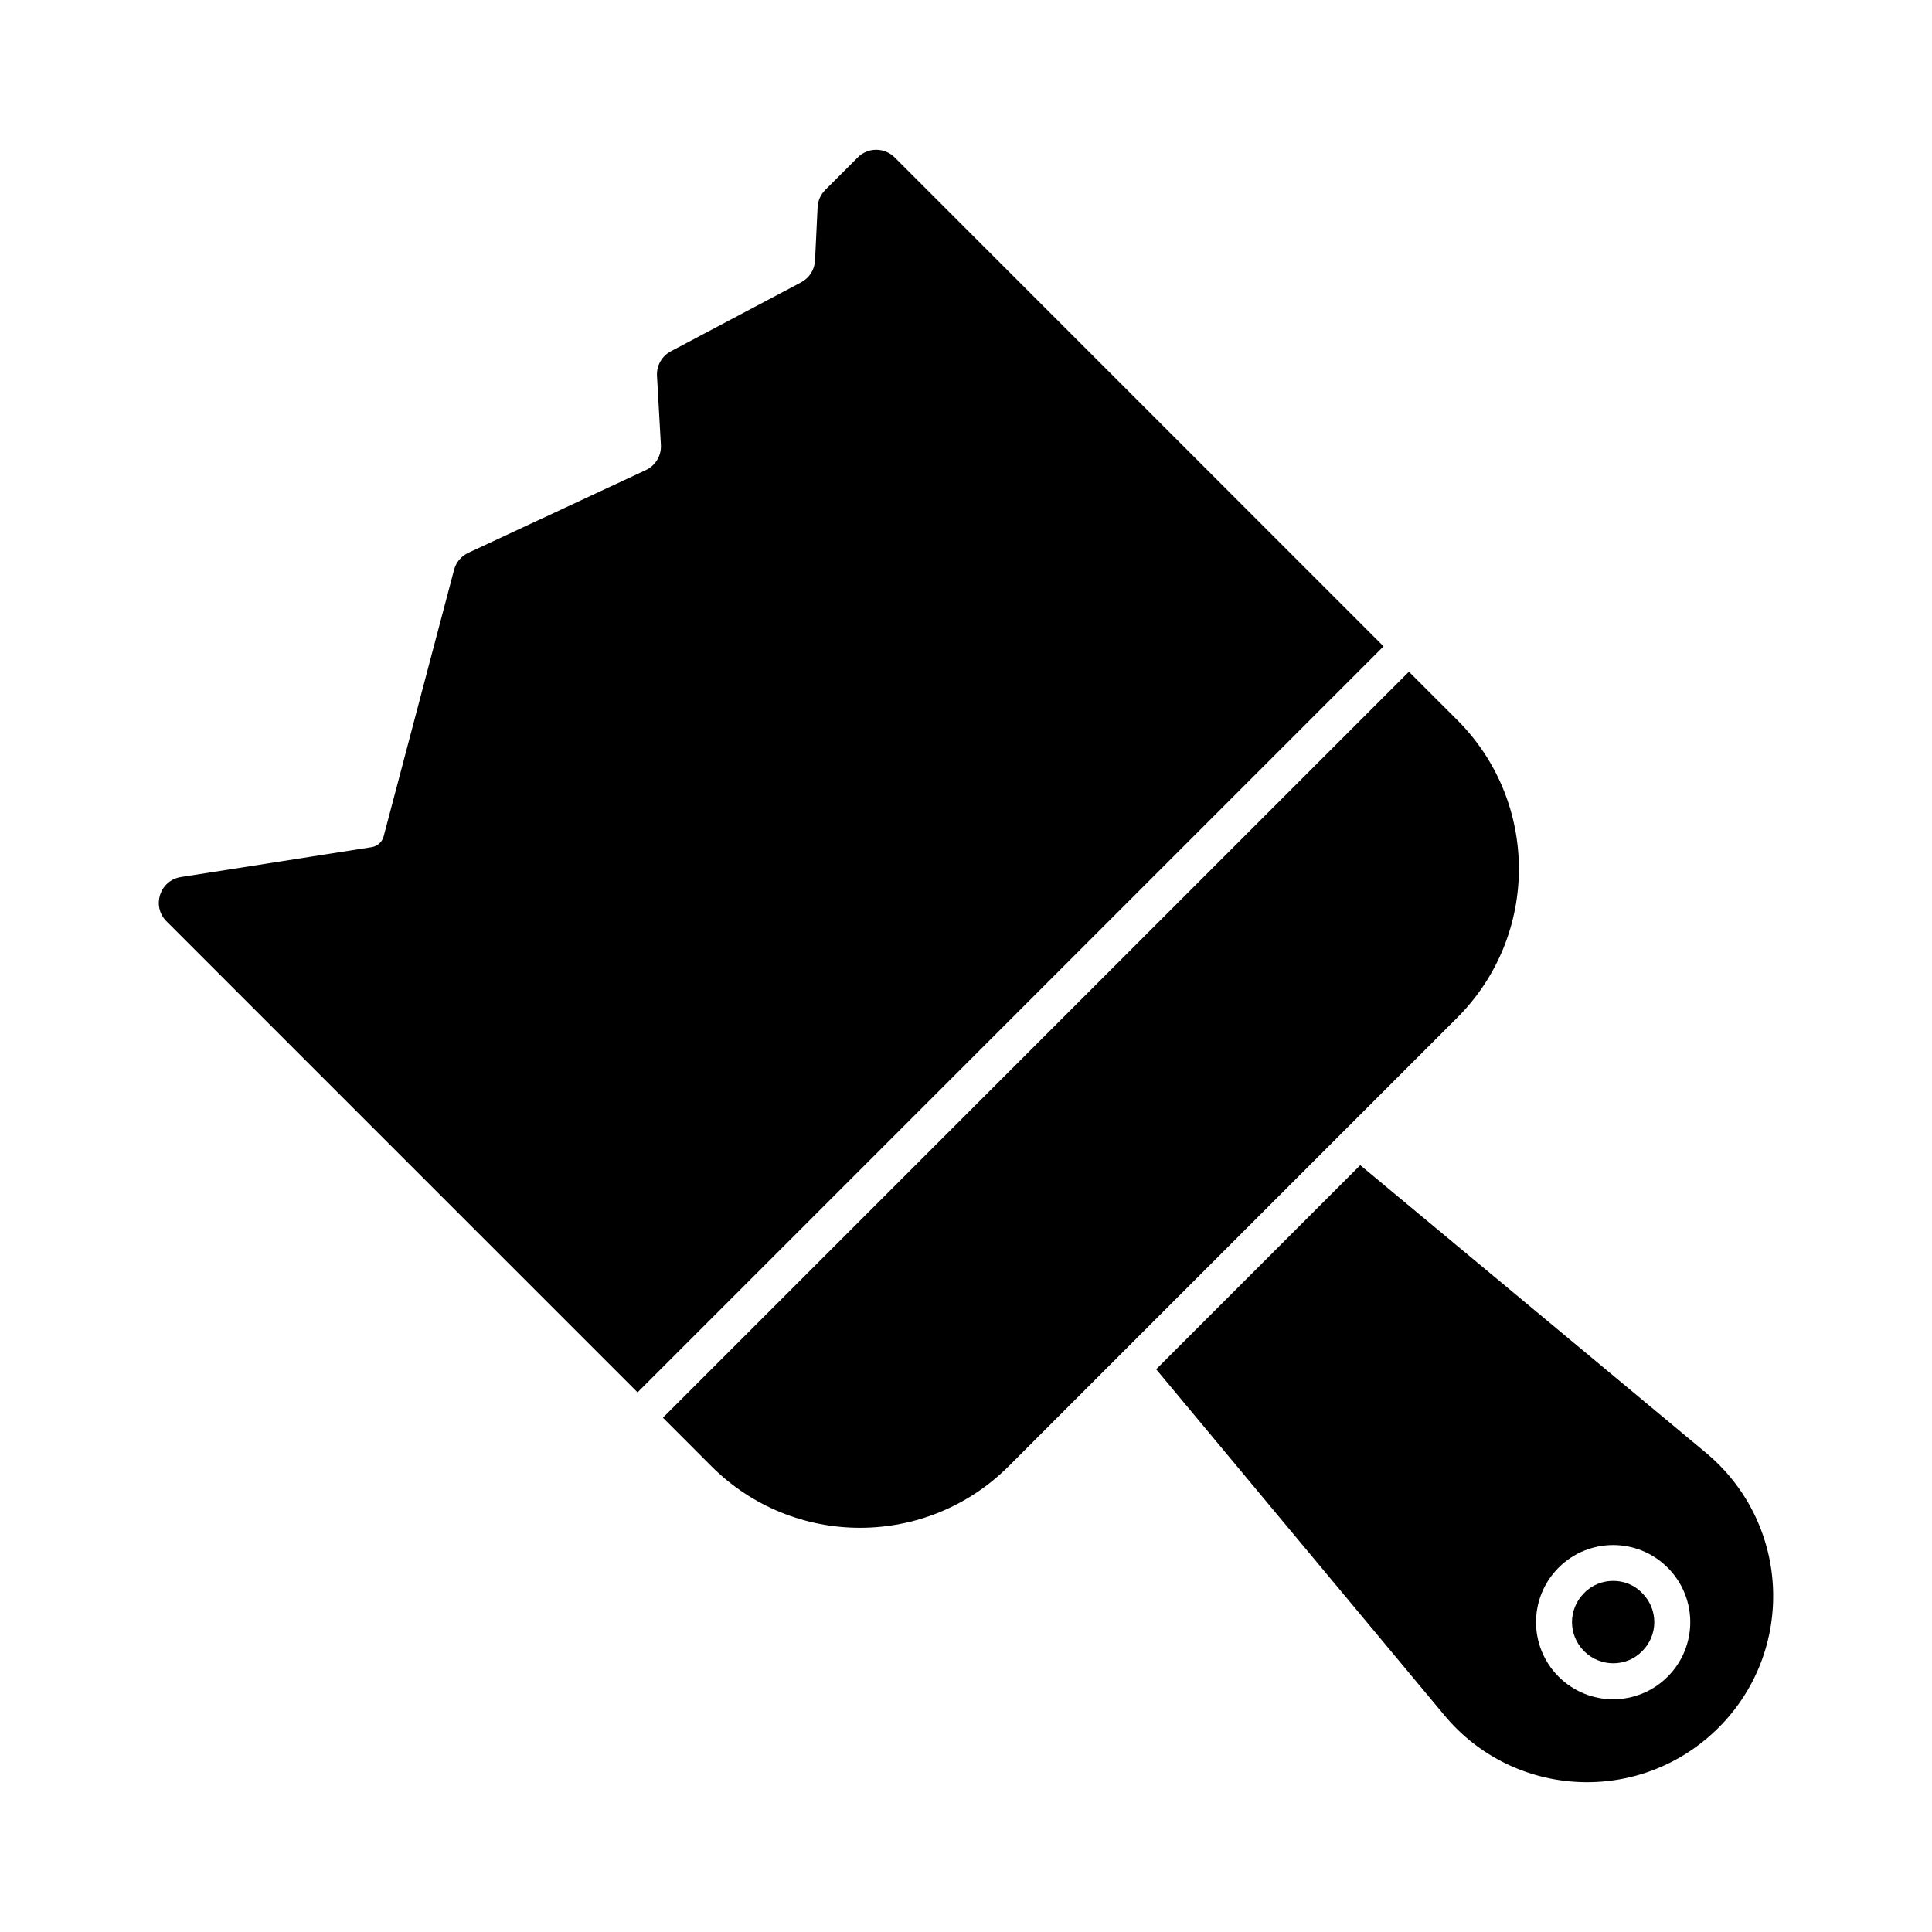 <?xml version="1.0" encoding="UTF-8"?>
<!-- Uploaded to: ICON Repo, www.iconrepo.com, Generator: ICON Repo Mixer Tools -->
<svg fill="#000000" width="800px" height="800px" version="1.1" viewBox="144 144 512 512" xmlns="http://www.w3.org/2000/svg">
 <g>
  <path d="m579.2 566.18c4.277 4.277 4.277 11.121 0 15.398-4.184 4.277-11.121 4.277-15.398 0-4.277-4.277-4.277-11.121 0-15.398 2.09-2.188 4.941-3.234 7.699-3.234 2.852 0.004 5.609 1.051 7.699 3.234z"/>
  <path d="m596.12 529.02-91.637-76.238-54.086 54.09 76.332 91.637c18.535 22.34 52.188 23.859 72.719 3.328s19.008-54.184-3.328-72.816zm-10.172 59.316c-3.992 3.992-9.219 5.988-14.449 5.988-5.231 0-10.457-1.996-14.449-5.988-7.984-7.984-7.984-20.914 0-28.898 7.984-7.984 20.914-7.984 28.898 0s7.984 20.914 0 28.898z"/>
  <path d="m530.19 334.82-12.812-12.809-197.7 197.7 12.844 12.848c21.758 21.758 57.031 21.758 78.789 0l118.88-118.88c21.773-21.777 21.773-57.086 0-78.859z"/>
  <path d="m510.66 315.29-129.56-129.57c-2.703-2.703-7.086-2.703-9.785 0l-8.625 8.625c-1.215 1.219-1.938 2.844-2.019 4.562l-0.68 14.121c-0.117 2.441-1.512 4.641-3.672 5.785l-34.539 18.289c-2.391 1.266-3.824 3.809-3.672 6.508l1.035 18.305c0.16 2.828-1.418 5.469-3.984 6.664l-47.059 21.926c-1.863 0.867-3.242 2.519-3.769 4.504l-18.66 70.633c-0.398 1.5-1.645 2.625-3.176 2.863l-50.551 7.922c-5.59 0.875-7.824 7.727-3.824 11.73l124.84 124.84z"/>
 </g>
</svg>